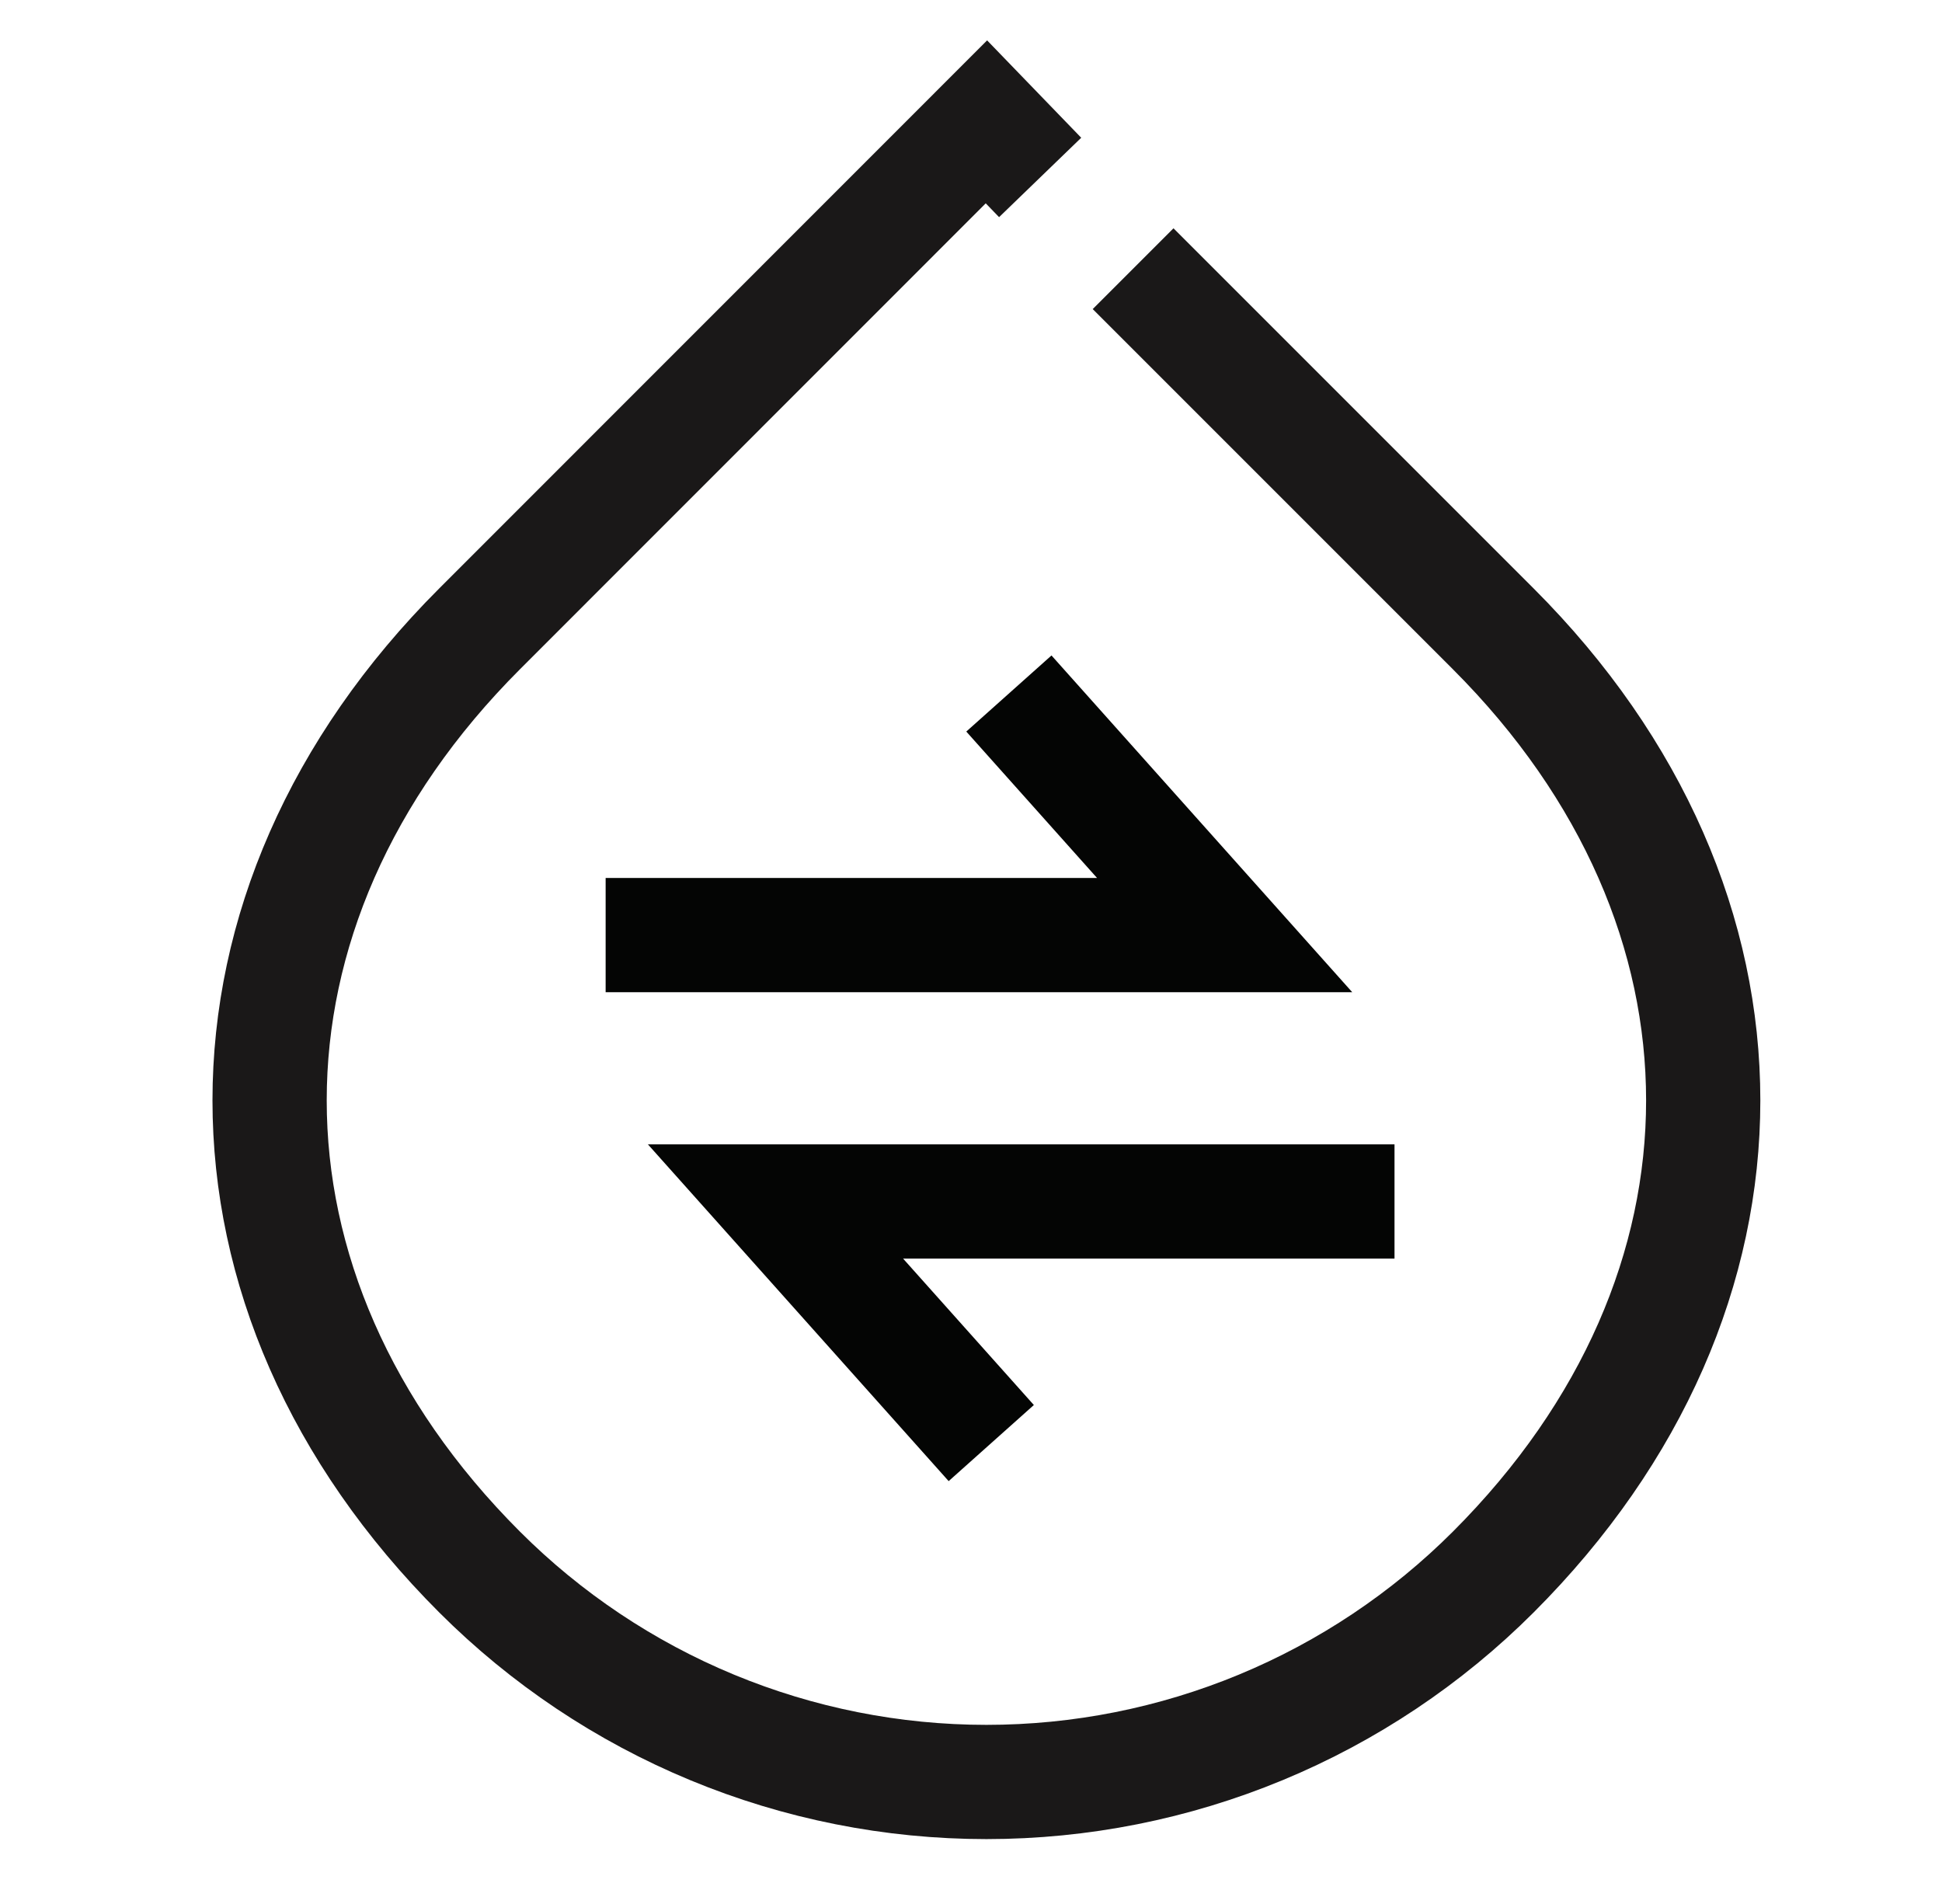 <svg width="51" height="50" viewBox="0 0 51 50" fill="none" xmlns="http://www.w3.org/2000/svg">
<g clip-path="url(#clip0_3273_21808)">
<mask id="mask0_3273_21808" style="mask-type:luminance" maskUnits="userSpaceOnUse" x="0" y="0" width="51" height="50">
<path d="M50.905 0H0.905V50H50.905V0Z" fill="white"/>
</mask>
<g mask="url(#mask0_3273_21808)">
<path d="M29.757 7.056L39.216 16.515C46.567 23.866 46.567 33.931 39.216 41.282C37.468 43.03 35.393 44.417 33.109 45.363C30.825 46.309 28.377 46.796 25.905 46.796C23.433 46.796 20.985 46.309 18.701 45.363C16.417 44.417 14.342 43.03 12.594 41.282C5.242 33.931 5.242 23.866 12.594 16.515L25.905 3.2L27.316 4.66" stroke="#1A1818" stroke-width="3" stroke-miterlimit="10"/>
</g>
<path d="M15.905 24.556H32.161L26.495 18.212" stroke="#040504" stroke-width="3"/>
<path d="M36.622 31.552H20.366L26.032 37.896" stroke="#040504" stroke-width="3"/>
</g>
<defs>
<clipPath id="clip0_3273_21808">
<rect width="50" height="50" fill="white" transform="translate(0.905)"/>
</clipPath>
</defs>
</svg>
